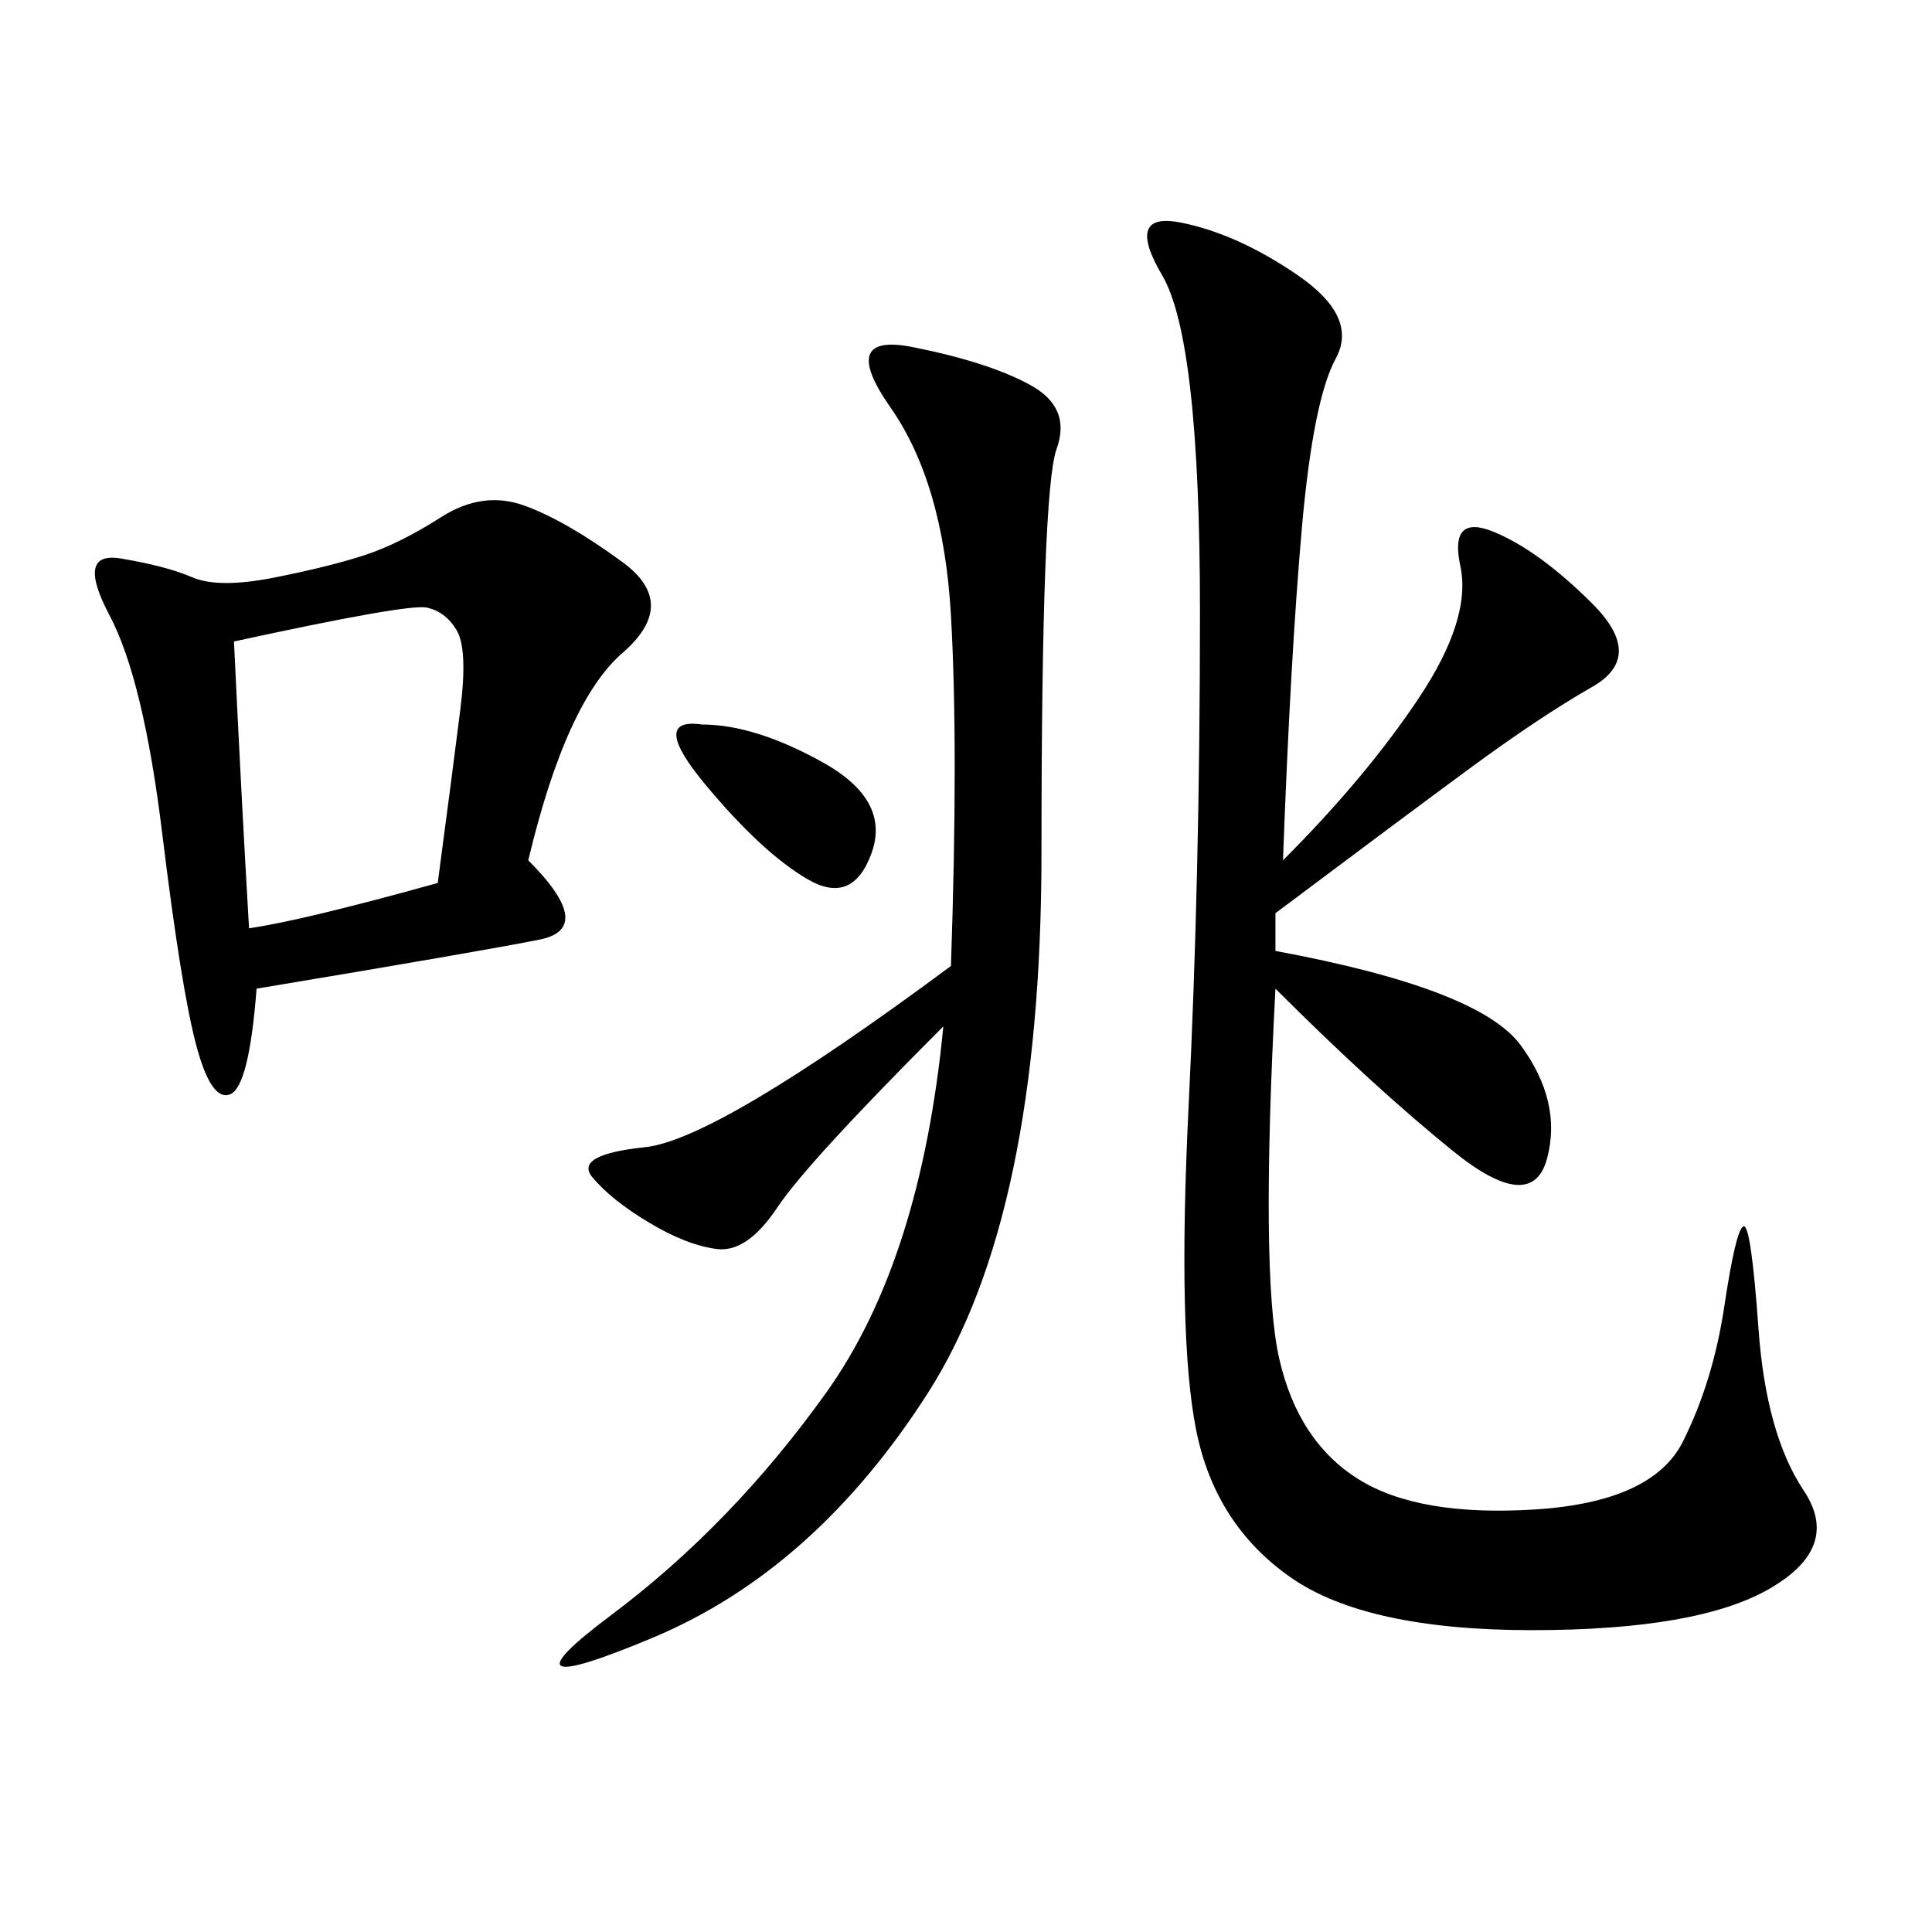<svg xmlns="http://www.w3.org/2000/svg" xmlns:xlink="http://www.w3.org/1999/xlink" width="300" height="300"><path d="M199.22 133.59Q212.11 120.70 220.31 108.40Q228.52 96.09 226.76 87.89Q225 79.69 232.03 82.62Q239.06 85.55 247.27 93.75Q255.47 101.95 247.27 106.64Q239.06 111.33 227.93 119.53Q216.80 127.73 198.05 141.80L198.05 141.80L198.05 147.66Q229.69 153.52 236.13 162.30Q242.58 171.09 240.23 179.88Q237.89 188.67 225.59 178.71Q213.28 168.75 198.05 153.52L198.05 153.52Q195.70 198.05 198.63 210.94Q201.56 223.83 210.94 229.69Q220.31 235.55 238.48 234.38Q256.64 233.20 261.33 223.83Q266.02 214.45 267.77 202.73Q269.53 191.02 270.70 190.43Q271.88 189.84 273.05 206.25Q274.22 222.66 280.08 231.45Q285.94 240.23 274.80 246.68Q263.67 253.13 237.89 253.13L237.89 253.13Q212.11 253.13 200.39 244.92Q188.67 236.72 185.74 222.07Q182.81 207.42 184.57 171.68Q186.33 135.94 186.33 94.92L186.33 94.92Q186.33 52.73 180.47 42.77Q174.61 32.81 183.40 34.57Q192.19 36.33 201.56 42.77Q210.94 49.22 207.42 55.66Q203.91 62.11 202.15 82.03Q200.39 101.95 199.22 133.59L199.22 133.59ZM82.03 133.59Q92.58 144.14 83.79 145.90Q75 147.66 39.84 153.52L39.84 153.52Q38.67 168.75 35.74 169.92Q32.81 171.09 30.47 162.30Q28.13 153.52 25.20 129.49Q22.27 105.47 16.99 95.51Q11.72 85.55 18.75 86.72Q25.78 87.89 29.88 89.65Q33.98 91.41 42.77 89.65Q51.56 87.89 56.84 86.13Q62.11 84.38 68.55 80.27Q75 76.17 81.45 78.52Q87.89 80.86 96.68 87.30Q105.47 93.75 96.68 101.37Q87.89 108.98 82.03 133.59L82.03 133.59ZM146.48 159.38Q125.39 180.47 120.70 187.50Q116.02 194.53 111.33 193.95Q106.64 193.36 100.78 189.84Q94.92 186.33 91.99 182.81Q89.06 179.30 100.20 178.13Q111.33 176.95 147.66 150L147.66 150Q148.83 116.02 147.66 95.51Q146.48 75 138.28 63.28Q130.08 51.56 141.80 53.91Q153.52 56.25 159.96 59.77Q166.41 63.28 164.06 69.73Q161.72 76.17 161.72 132.42L161.72 132.42Q161.72 188.67 144.14 216.21Q126.56 243.75 101.37 254.30Q76.17 264.84 94.92 250.78Q113.67 236.72 128.32 216.21Q142.97 195.70 146.48 159.38L146.48 159.38ZM36.33 99.61Q37.50 124.22 38.67 144.14L38.67 144.14Q46.88 142.97 67.97 137.11L67.97 137.11Q70.31 119.53 71.48 110.16Q72.66 100.78 70.90 97.85Q69.14 94.92 66.21 94.34Q63.28 93.75 36.33 99.61L36.33 99.61ZM108.98 112.50Q117.19 112.50 127.73 118.36Q138.28 124.22 135.35 132.42Q132.42 140.63 125.39 136.52Q118.36 132.42 109.57 121.88Q100.78 111.33 108.98 112.50L108.98 112.50Z"/></svg>